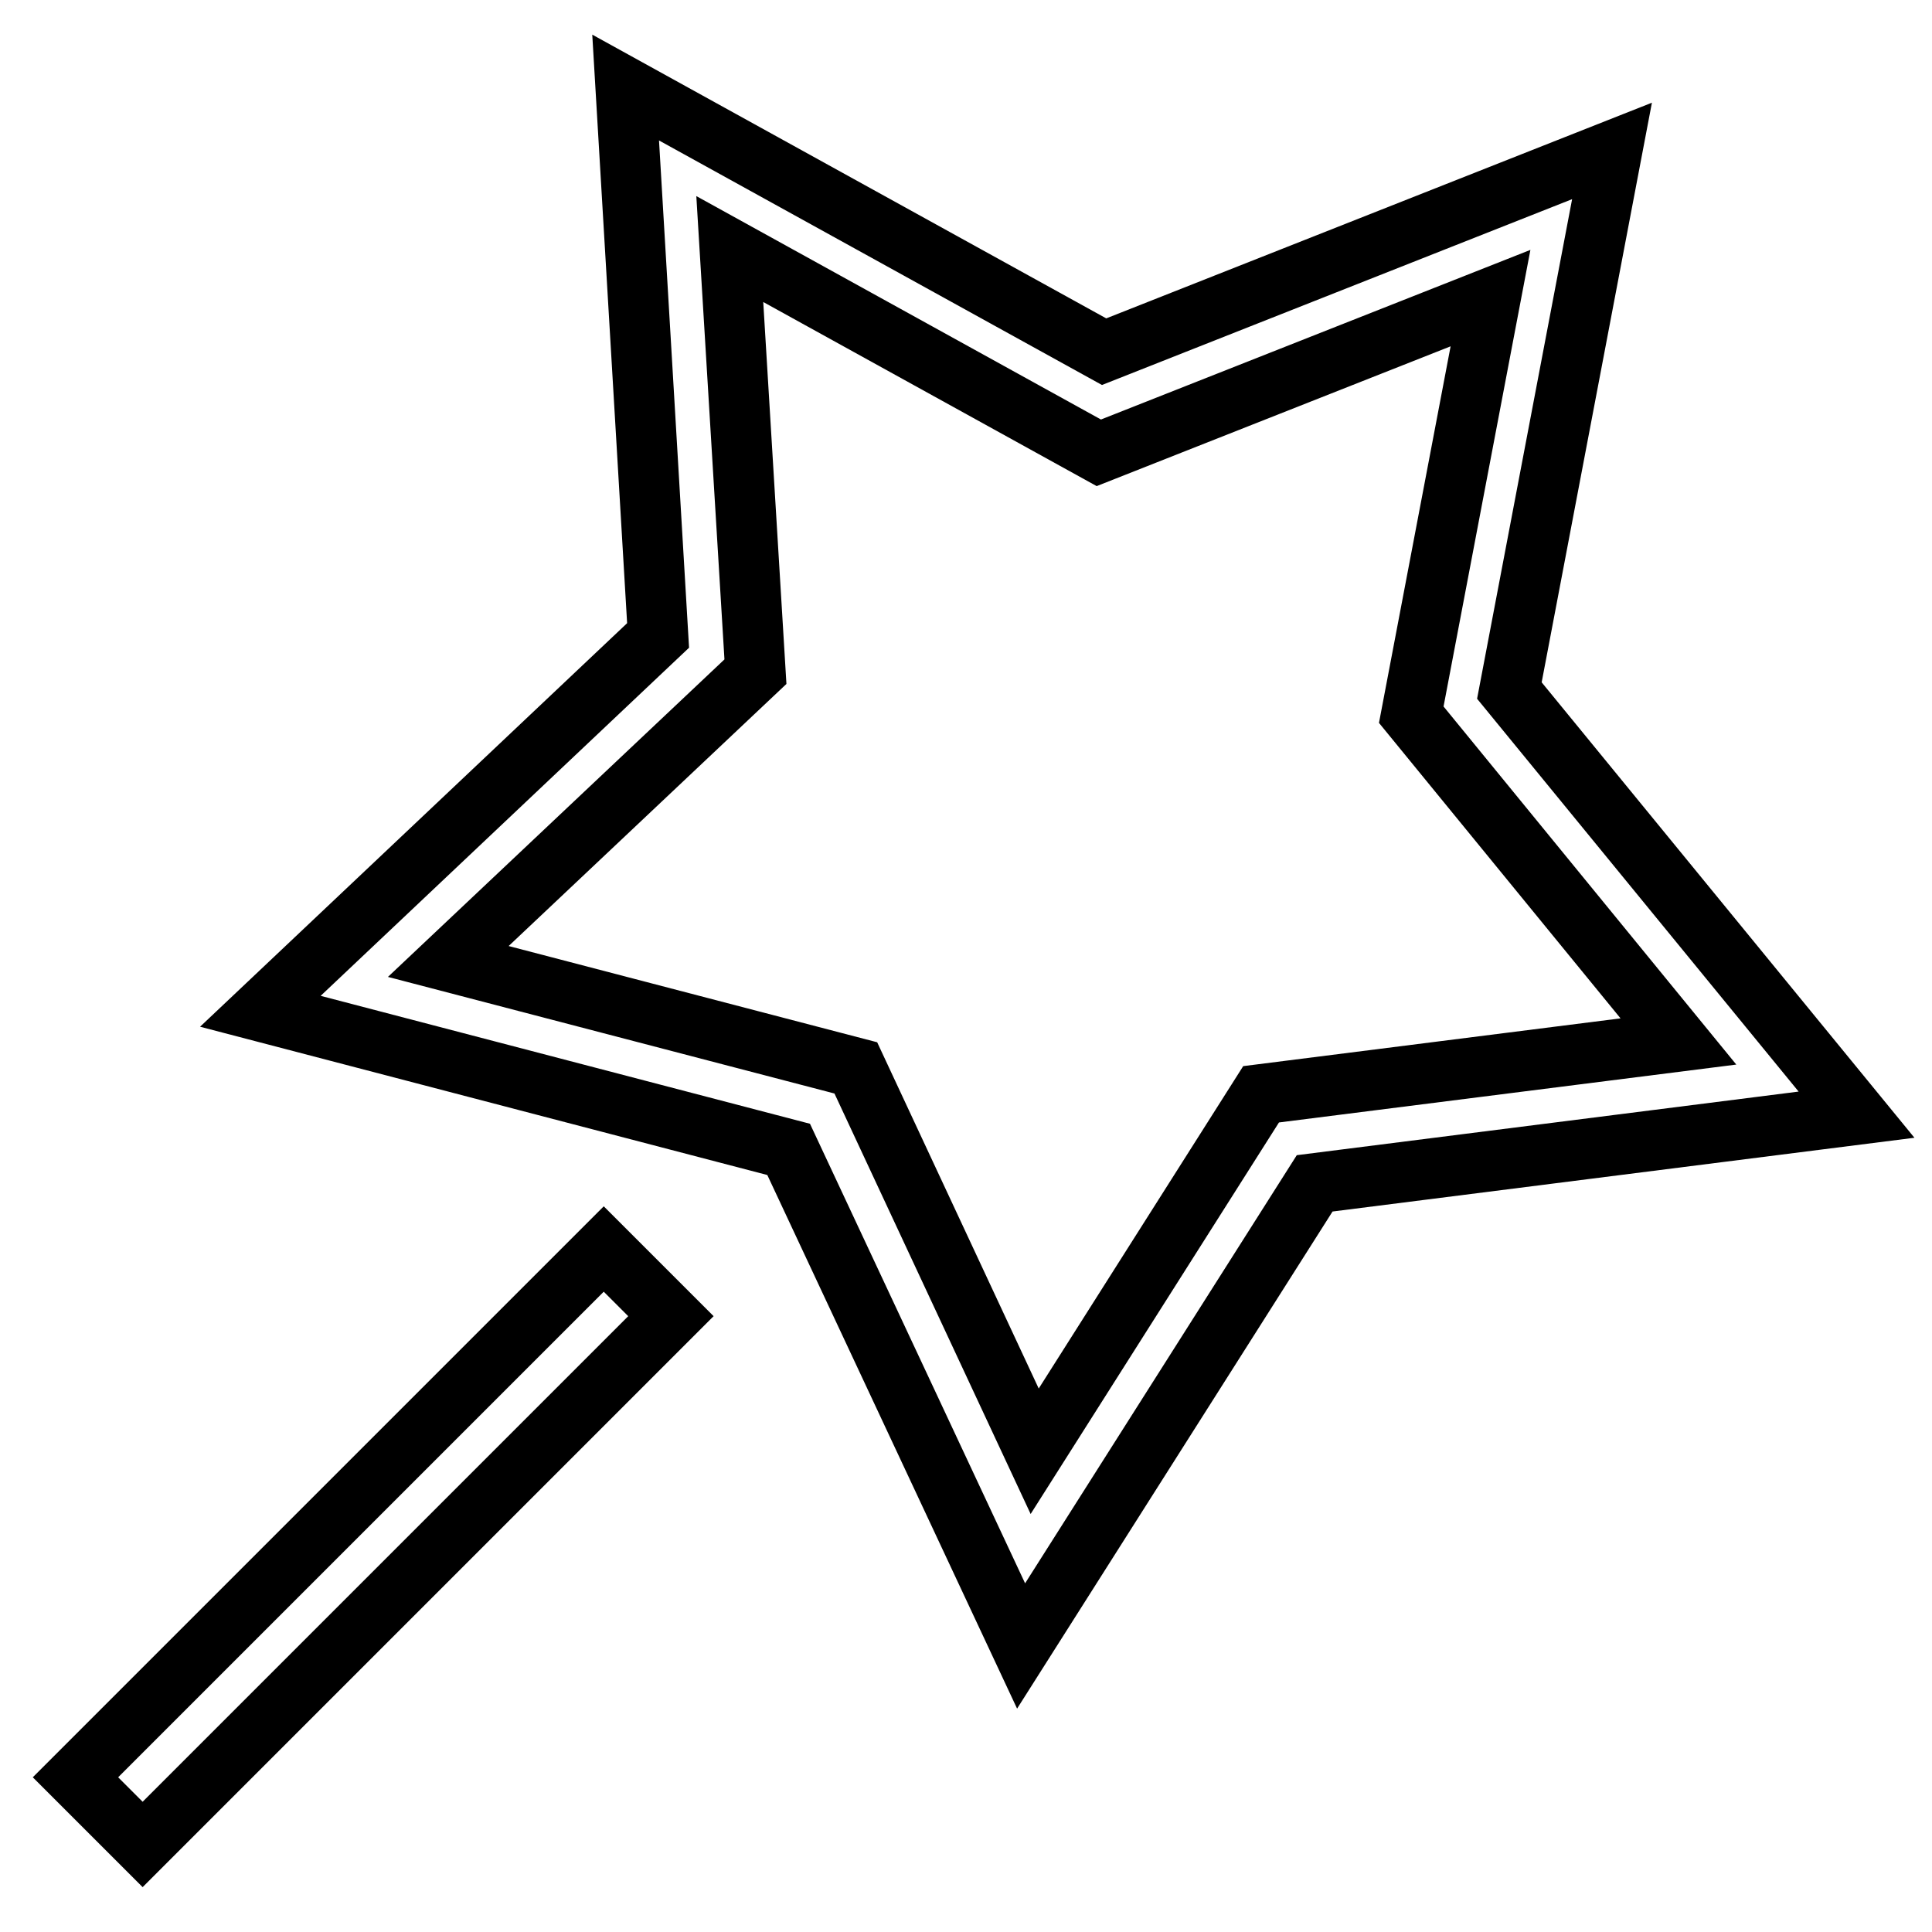 <?xml version="1.0" encoding="utf-8"?>
<!-- Svg Vector Icons : http://www.onlinewebfonts.com/icon -->
<!DOCTYPE svg PUBLIC "-//W3C//DTD SVG 1.1//EN" "http://www.w3.org/Graphics/SVG/1.1/DTD/svg11.dtd">
<svg version="1.1" xmlns="http://www.w3.org/2000/svg" xmlns:xlink="http://www.w3.org/1999/xlink" x="0px" y="0px" viewBox="0 0 256 256" enable-background="new 0 0 256 256" xml:space="preserve">
<g> <path stroke-width="8" fill-opacity="0" stroke="#000000"  d="M174.2,156.8l71.8-9.1l-46-56.2l13.6-71.5l-67.3,26.6L82.9,11.6l4.3,72.6l-52.7,49.8l70,18.3l30.8,65.8 L174.2,156.8L174.2,156.8z M137.1,192.3l-23.7-50.8l-54-14.1L100.1,89l-3.4-56l48.9,27l51.9-20.5L187,94.7l35.4,43.3l-55.3,7 L137.1,192.3L137.1,192.3z M80,165.5l8.9,8.9l-70,70l-8.9-8.9L80,165.5z"/></g>
</svg>